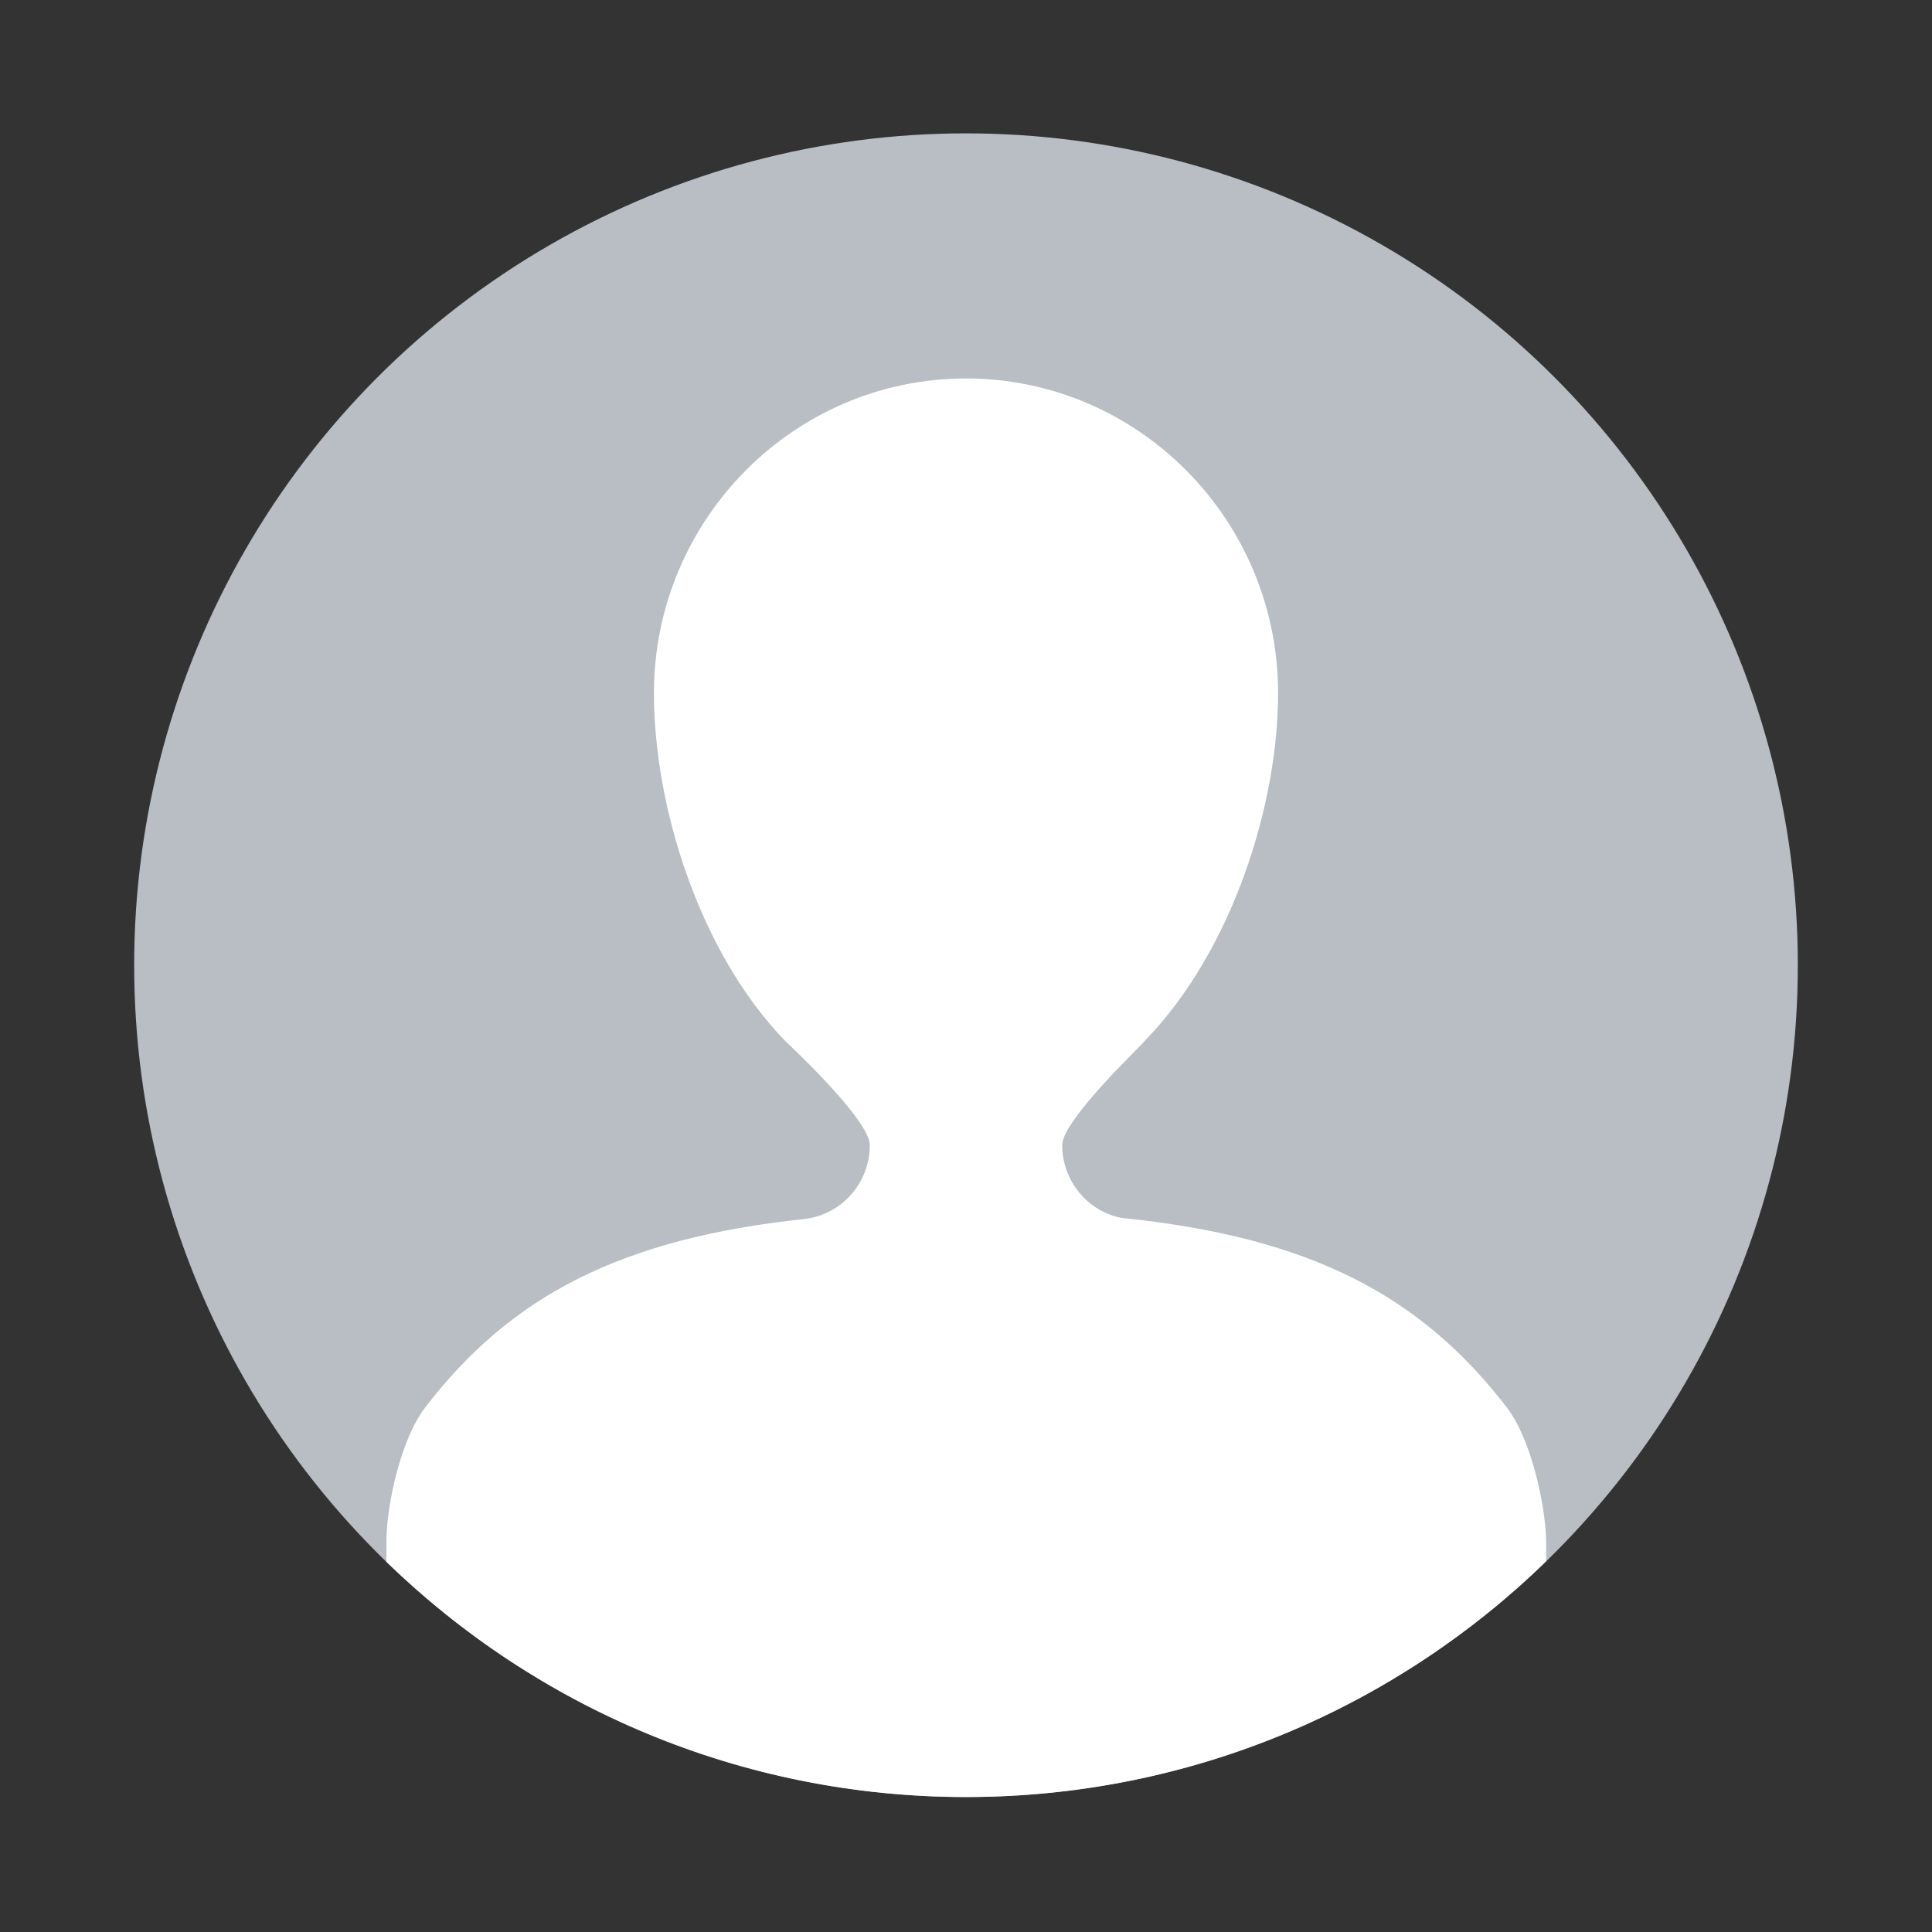 <svg xmlns="http://www.w3.org/2000/svg" viewBox="0 0 360 360">
    <rect x="0" y="0" width="360" height="360" fill="#333333" stroke="none"/>
    <title>user</title>
    <style>.icon{fill:#fff;fill-rule:evenodd;}.icon-bg{fill:#B8BEC4;fill-rule:evenodd;}</style>
    <circle class="icon-bg" cx="180" cy="179.85" r="155"></circle>
    <path class="icon" d="M208.968,226.94c-6.271-1.217-11.042-6.885-11.042-13.573c0-4.763,15.612-19.351,15.504-19.555   c16.115-16.615,24.724-43.762,24.724-64.632c0-32.317-26.04-58.658-58.152-58.658c-32.114,0-58.153,26.341-58.153,58.658   c0,20.969,8.41,48.323,24.614,64.939c0,0,15.612,14.484,15.612,19.247c0,7.089-5.273,12.966-12.169,13.776   c-34.33,3.646-54.8,14.385-70.708,35.156c-4.561,5.976-7.093,18.03-7.193,24.516l-0.014,4.19   c27.915,27.13,66.008,43.845,108.011,43.845c42.044,0,80.171-16.748,108.094-43.927v-4.108c-0.197-6.485-2.729-18.54-7.292-24.516   C264.687,241.325,244.031,230.488,208.968,226.94z"></path>
</svg>
